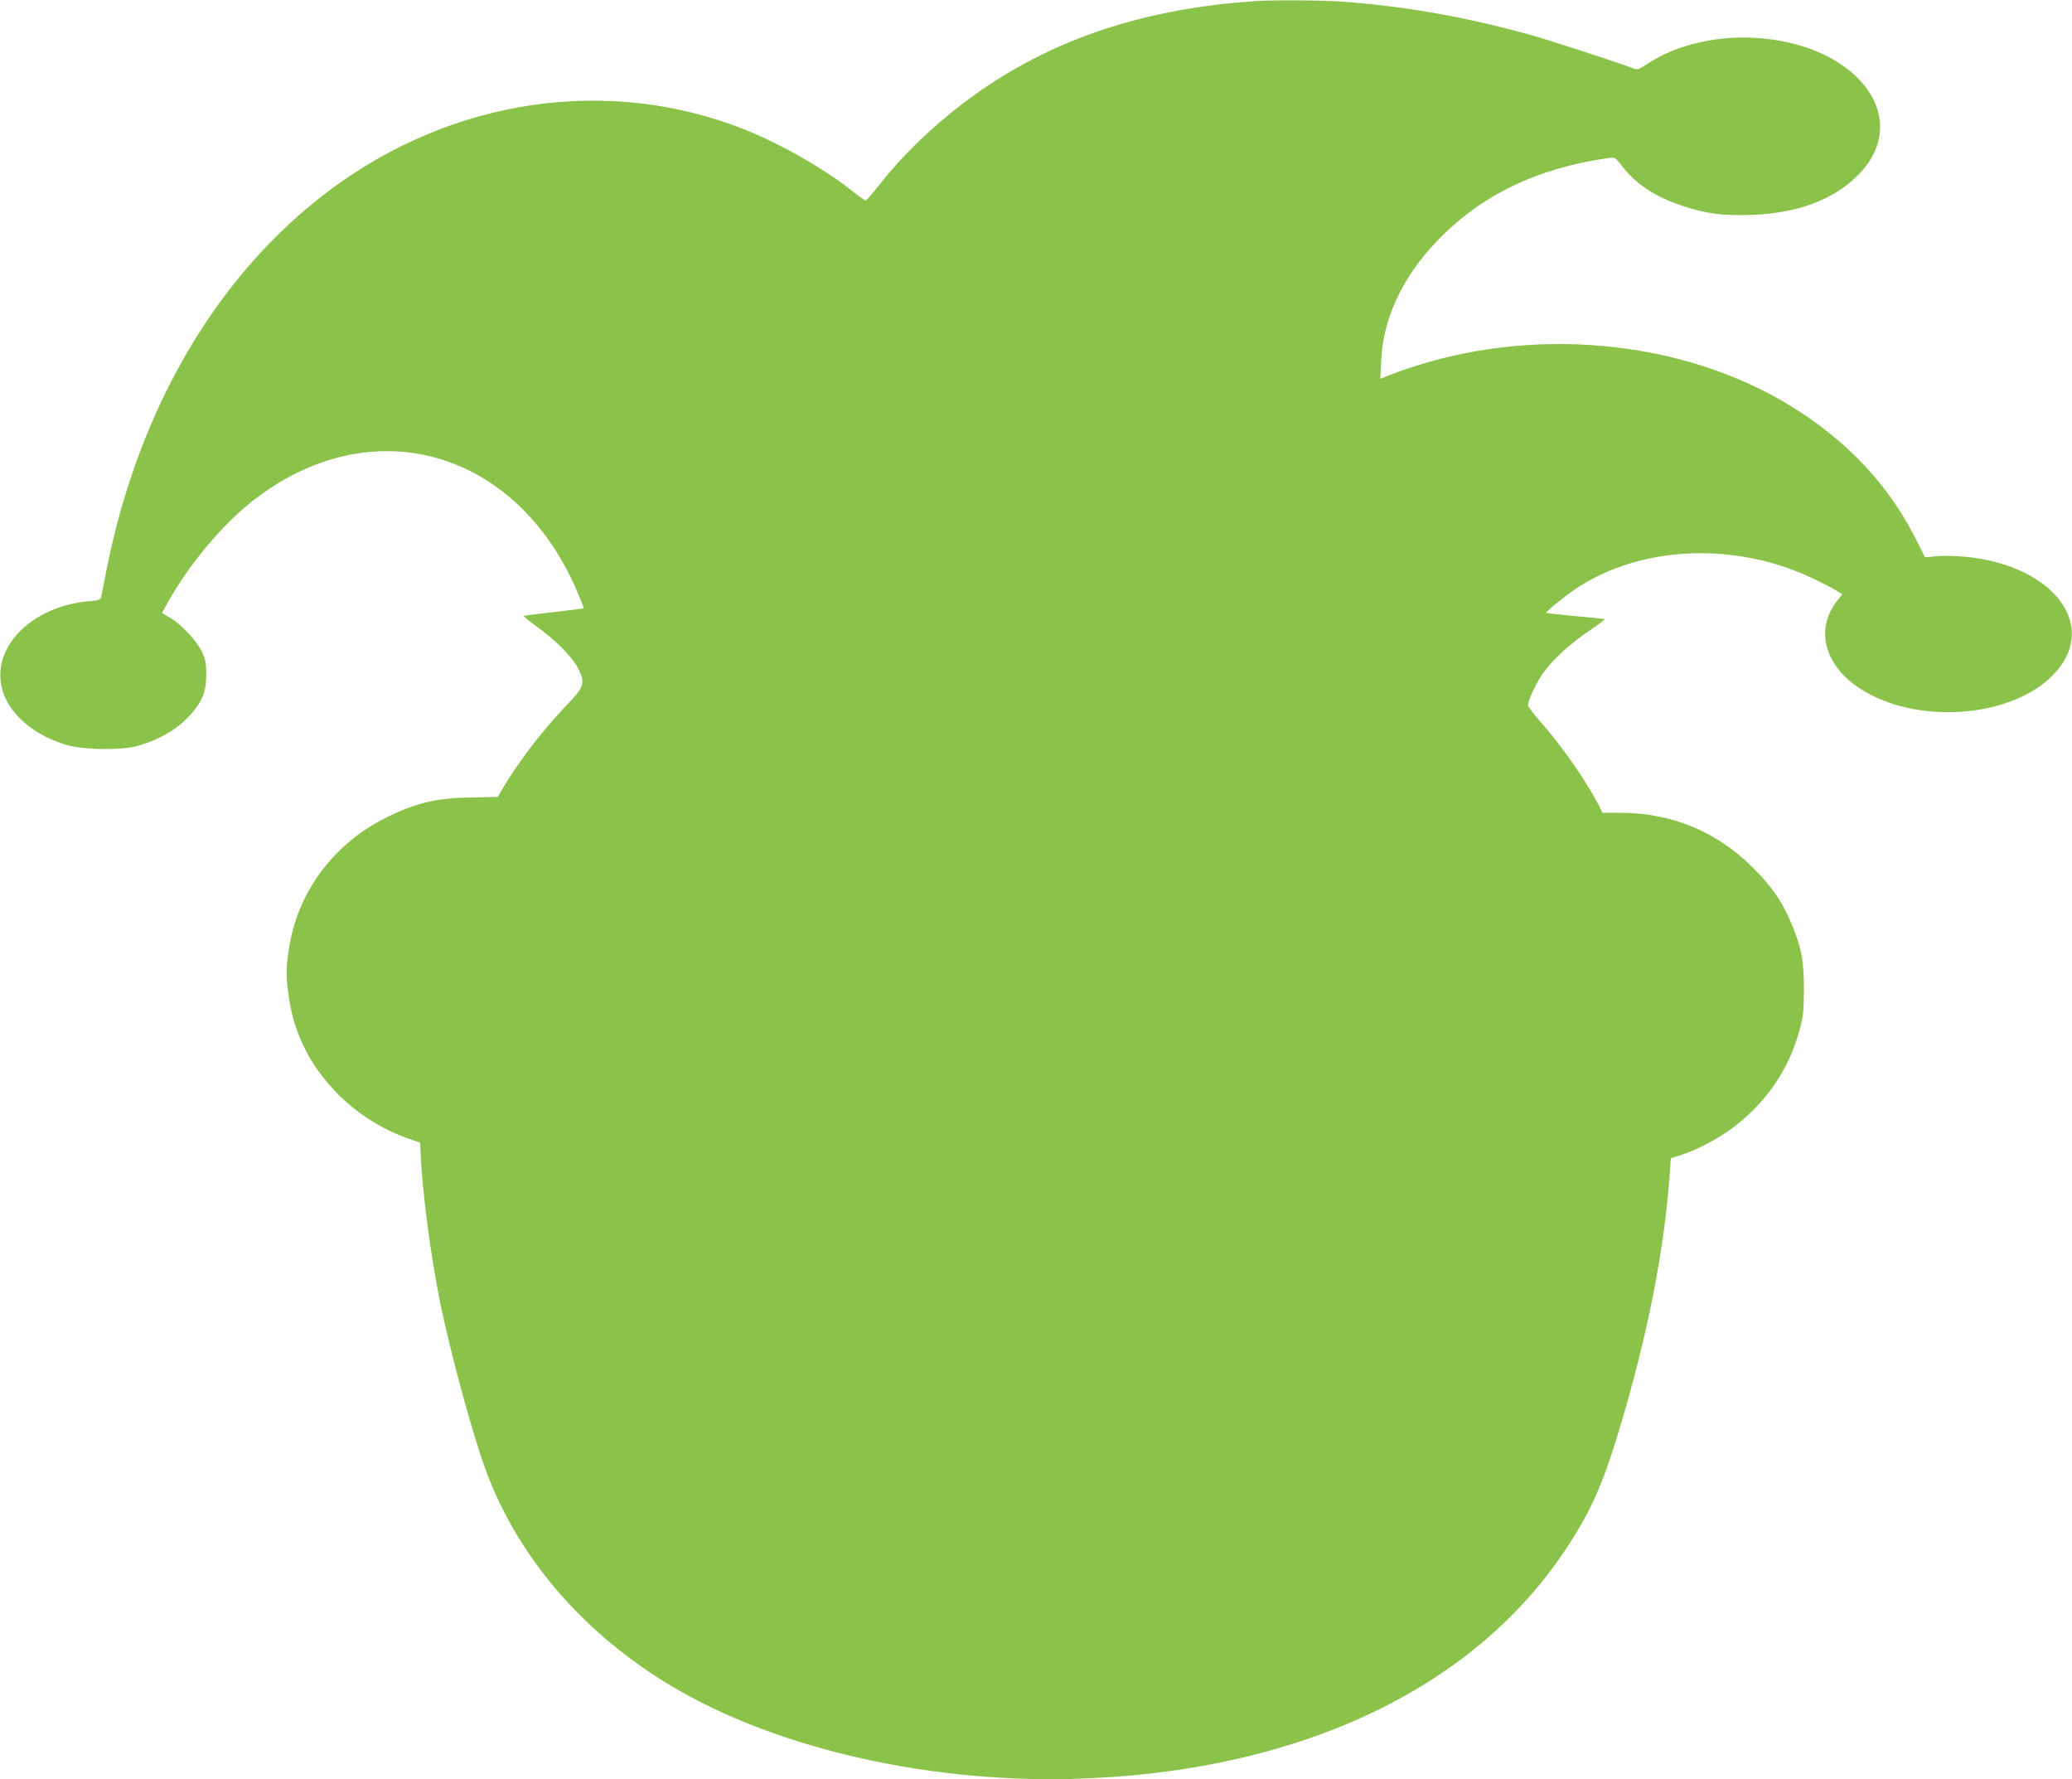 <?xml version="1.0" standalone="no"?>
<!DOCTYPE svg PUBLIC "-//W3C//DTD SVG 20010904//EN"
 "http://www.w3.org/TR/2001/REC-SVG-20010904/DTD/svg10.dtd">
<svg version="1.0" xmlns="http://www.w3.org/2000/svg"
 width="1280pt" height="1099pt" viewBox="0 0 1280 1099"
 preserveAspectRatio="xMidYMid meet">
<g transform="translate(0,1099) scale(0.1,-0.1)"
fill="#8bc34a" stroke="none">
<path d="M7750 10983 c-647 -45 -1174 -211 -1634 -513 -254 -167 -498 -388
-675 -610 -45 -58 -87 -106 -91 -108 -5 -2 -37 20 -72 48 -173 141 -462 306
-690 395 -836 326 -1786 187 -2541 -372 -697 -517 -1188 -1346 -1387 -2343
-17 -85 -33 -164 -35 -176 -4 -18 -14 -22 -73 -27 -323 -27 -569 -243 -549
-484 14 -177 177 -337 412 -405 105 -30 333 -33 435 -5 119 33 228 93 301 166
93 93 123 160 123 271 1 71 -4 94 -26 143 -33 69 -123 167 -195 210 l-52 31
36 66 c129 231 333 476 521 624 727 573 1624 328 2004 -549 26 -60 46 -110 45
-112 -2 -1 -84 -12 -182 -23 -99 -11 -184 -22 -189 -23 -5 -2 31 -32 80 -67
121 -88 224 -192 258 -263 43 -87 35 -111 -78 -227 -144 -149 -306 -362 -402
-529 l-19 -33 -155 -3 c-221 -3 -347 -32 -535 -125 -325 -161 -548 -461 -600
-810 -19 -120 -19 -180 0 -303 34 -230 136 -427 305 -597 123 -123 280 -221
440 -275 l65 -22 3 -59 c10 -239 60 -621 118 -914 69 -341 217 -880 301 -1093
197 -503 573 -941 1076 -1257 639 -401 1592 -630 2527 -607 1371 35 2465 540
3045 1407 159 238 234 403 339 753 172 570 279 1111 311 1578 l7 96 67 21 c94
30 225 99 312 164 207 154 351 363 416 606 23 84 26 117 27 252 0 179 -17 267
-82 417 -54 127 -121 223 -232 333 -223 224 -504 340 -821 340 l-109 0 -21 42
c-76 150 -236 379 -365 523 -41 46 -74 91 -74 100 0 31 50 138 94 199 60 84
166 181 288 263 55 37 96 69 91 70 -4 1 -87 9 -183 18 -96 9 -176 18 -178 20
-5 5 110 99 176 144 405 275 1002 299 1487 61 55 -27 115 -58 133 -70 l33 -20
-30 -38 c-141 -176 -81 -404 144 -548 345 -220 920 -180 1183 82 295 294 24
675 -523 734 -61 6 -144 9 -187 5 l-76 -7 -52 104 c-161 321 -394 579 -714
790 -657 435 -1592 545 -2399 282 -59 -19 -129 -44 -154 -55 l-46 -19 6 117
c11 255 131 511 342 732 272 284 617 452 1061 515 40 6 42 5 87 -53 86 -111
206 -189 378 -245 145 -47 245 -60 424 -53 278 10 501 93 651 243 180 179 185
405 13 589 -286 305 -931 354 -1315 99 -53 -35 -58 -37 -88 -25 -89 35 -548
184 -661 214 -408 109 -752 169 -1135 197 -124 9 -431 11 -540 3z"/>
</g>
</svg>
